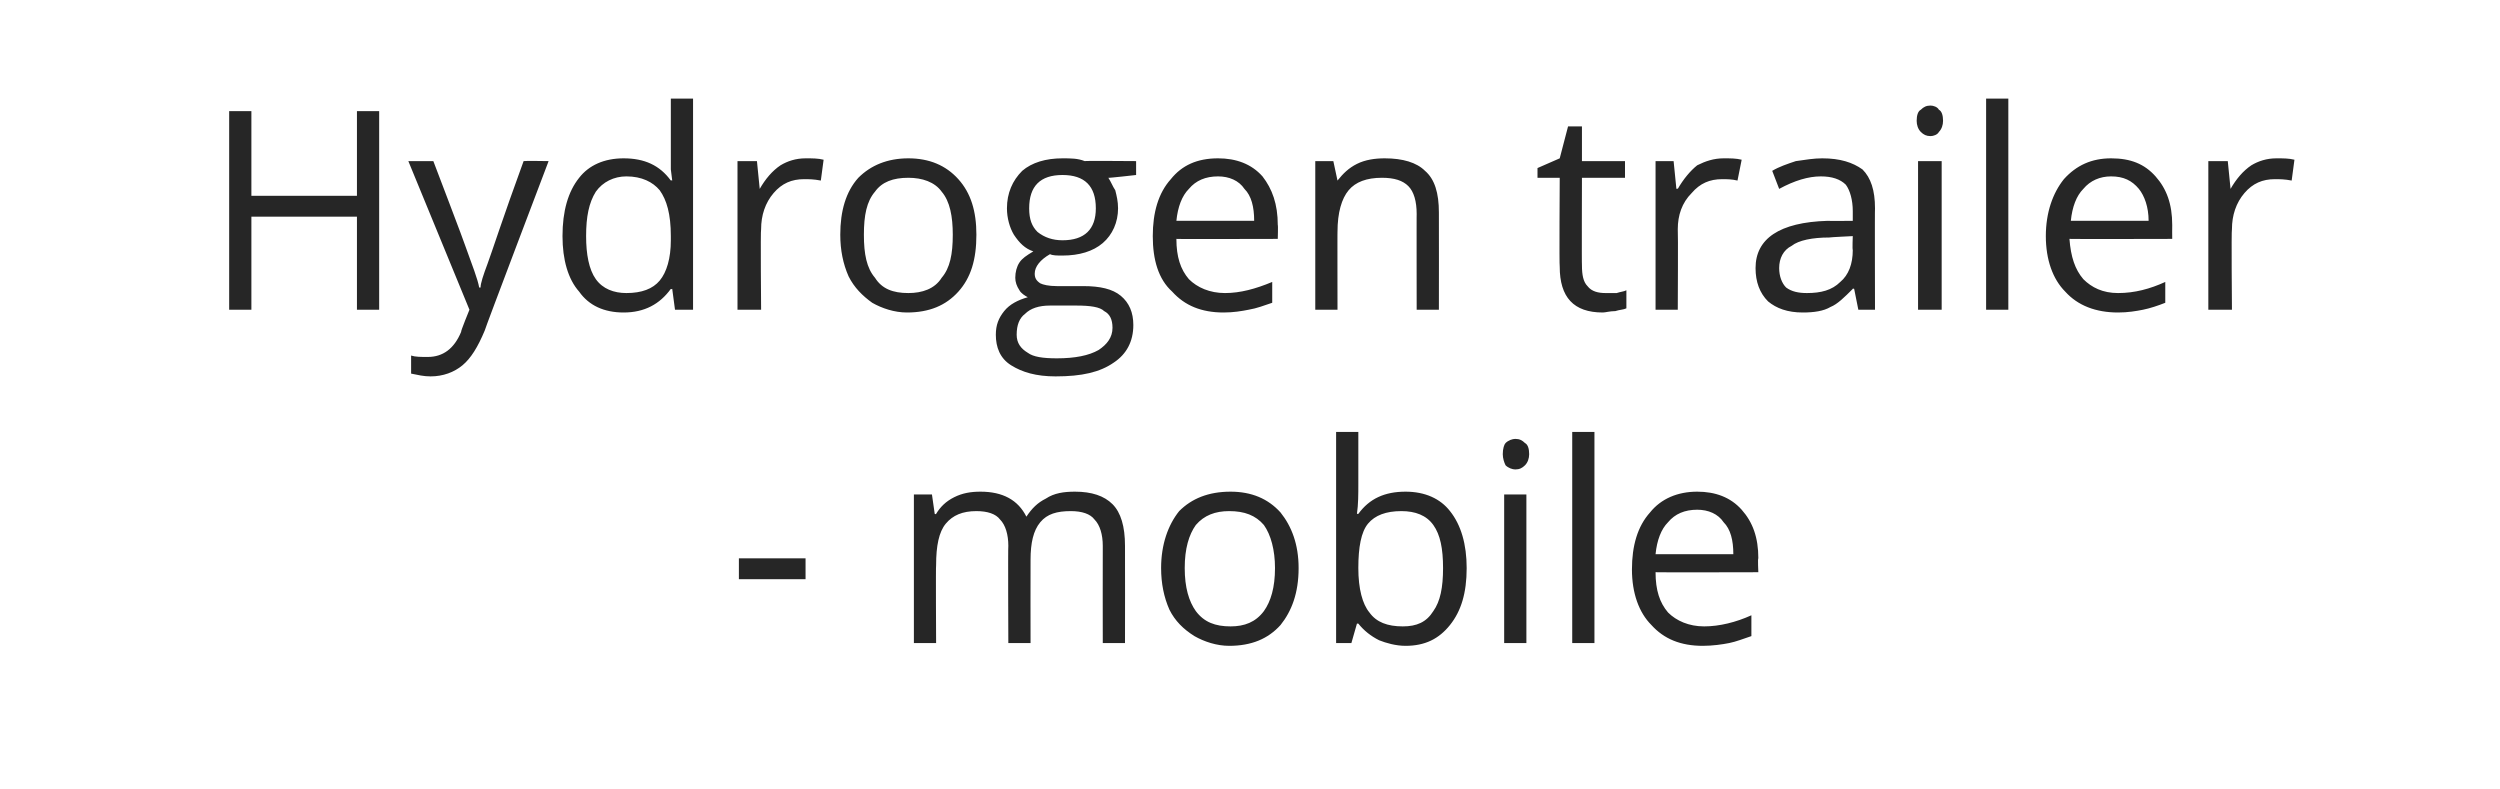 <?xml version="1.0" standalone="no"?><!DOCTYPE svg PUBLIC "-//W3C//DTD SVG 1.1//EN" "http://www.w3.org/Graphics/SVG/1.1/DTD/svg11.dtd"><svg xmlns="http://www.w3.org/2000/svg" version="1.1" width="180px" height="56.8px" viewBox="0 -8 180 56.8" style="top:-8px">  <desc>Hydrogen trailer mobile</desc>  <defs/>  <g id="Polygon66498">    <path d="M 53.2 33.7 L 53.2 32.2 L 58 32.2 L 58 33.7 L 53.2 33.7 Z M 79.4 38.3 C 79.4 38.3 79.39 31.31 79.4 31.3 C 79.4 30.5 79.2 29.8 78.8 29.4 C 78.5 29 77.9 28.8 77.1 28.8 C 76.1 28.8 75.4 29 74.9 29.6 C 74.4 30.2 74.2 31.1 74.2 32.3 C 74.19 32.3 74.2 38.3 74.2 38.3 L 72.6 38.3 C 72.6 38.3 72.57 31.31 72.6 31.3 C 72.6 30.5 72.4 29.8 72 29.4 C 71.7 29 71.1 28.8 70.3 28.8 C 69.3 28.8 68.6 29.1 68.1 29.7 C 67.6 30.3 67.4 31.3 67.4 32.7 C 67.37 32.66 67.4 38.3 67.4 38.3 L 65.8 38.3 L 65.8 27.6 L 67.1 27.6 L 67.3 29 C 67.3 29 67.41 29.04 67.4 29 C 67.7 28.5 68.1 28.1 68.7 27.8 C 69.3 27.5 69.9 27.4 70.6 27.4 C 72.2 27.4 73.3 28 73.9 29.2 C 73.9 29.2 73.9 29.2 73.9 29.2 C 74.3 28.6 74.7 28.2 75.3 27.9 C 75.9 27.5 76.6 27.4 77.4 27.4 C 78.6 27.4 79.5 27.7 80.1 28.3 C 80.7 28.9 81 29.9 81 31.3 C 81.01 31.29 81 38.3 81 38.3 L 79.4 38.3 Z M 93.5 32.9 C 93.5 34.7 93 36 92.2 37 C 91.3 38 90.1 38.5 88.5 38.5 C 87.6 38.5 86.7 38.2 86 37.8 C 85.2 37.3 84.6 36.7 84.2 35.9 C 83.8 35 83.6 34 83.6 32.9 C 83.6 31.2 84.1 29.8 84.9 28.8 C 85.8 27.9 87 27.4 88.6 27.4 C 90.1 27.4 91.3 27.9 92.2 28.9 C 93 29.9 93.5 31.2 93.5 32.9 Z M 85.3 32.9 C 85.3 34.3 85.6 35.3 86.1 36 C 86.7 36.8 87.5 37.1 88.6 37.1 C 89.6 37.1 90.4 36.8 91 36 C 91.5 35.3 91.8 34.3 91.8 32.9 C 91.8 31.6 91.5 30.5 91 29.8 C 90.4 29.1 89.6 28.8 88.5 28.8 C 87.5 28.8 86.7 29.1 86.1 29.8 C 85.6 30.5 85.3 31.5 85.3 32.9 Z M 97.8 29 C 98.6 27.9 99.7 27.4 101.2 27.4 C 102.6 27.4 103.7 27.9 104.4 28.8 C 105.2 29.8 105.6 31.2 105.6 32.9 C 105.6 34.7 105.2 36 104.4 37 C 103.6 38 102.6 38.5 101.2 38.5 C 100.5 38.5 99.8 38.3 99.3 38.1 C 98.7 37.8 98.2 37.4 97.8 36.9 C 97.8 36.9 97.7 36.9 97.7 36.9 L 97.3 38.3 L 96.2 38.3 L 96.2 23.1 L 97.8 23.1 C 97.8 23.1 97.8 26.77 97.8 26.8 C 97.8 27.6 97.8 28.3 97.7 29 C 97.72 29 97.8 29 97.8 29 C 97.8 29 97.8 29 97.8 29 Z M 100.9 28.8 C 99.8 28.8 99 29.1 98.5 29.7 C 98 30.3 97.8 31.4 97.8 32.9 C 97.8 34.4 98.1 35.5 98.6 36.1 C 99.1 36.8 99.9 37.1 101 37.1 C 102 37.1 102.7 36.8 103.2 36 C 103.7 35.3 103.9 34.3 103.9 32.9 C 103.9 31.5 103.7 30.5 103.2 29.8 C 102.7 29.1 101.9 28.8 100.9 28.8 Z M 109.9 38.3 L 108.3 38.3 L 108.3 27.6 L 109.9 27.6 L 109.9 38.3 Z M 108.2 24.7 C 108.2 24.3 108.3 24 108.4 23.9 C 108.6 23.7 108.9 23.6 109.1 23.6 C 109.4 23.6 109.6 23.7 109.8 23.9 C 110 24 110.1 24.3 110.1 24.7 C 110.1 25 110 25.3 109.8 25.5 C 109.6 25.7 109.4 25.8 109.1 25.8 C 108.9 25.8 108.6 25.7 108.4 25.5 C 108.3 25.3 108.2 25 108.2 24.7 Z M 114.8 38.3 L 113.2 38.3 L 113.2 23.1 L 114.8 23.1 L 114.8 38.3 Z M 122.6 38.5 C 121 38.5 119.8 38 118.9 37 C 118 36.1 117.5 34.7 117.5 33 C 117.5 31.3 117.9 29.9 118.8 28.9 C 119.6 27.9 120.8 27.4 122.2 27.4 C 123.5 27.4 124.6 27.8 125.4 28.7 C 126.2 29.6 126.6 30.7 126.6 32.2 C 126.55 32.19 126.6 33.2 126.6 33.2 C 126.6 33.2 119.18 33.22 119.2 33.2 C 119.2 34.5 119.5 35.4 120.1 36.1 C 120.7 36.7 121.6 37.1 122.7 37.1 C 123.8 37.1 125 36.8 126.1 36.3 C 126.1 36.3 126.1 37.8 126.1 37.8 C 125.5 38 125 38.2 124.5 38.3 C 124 38.4 123.3 38.5 122.6 38.5 Z M 122.2 28.7 C 121.3 28.7 120.6 29 120.1 29.6 C 119.6 30.1 119.3 30.9 119.2 31.9 C 119.2 31.9 124.8 31.9 124.8 31.9 C 124.8 30.9 124.6 30.1 124.1 29.6 C 123.7 29 123 28.7 122.2 28.7 Z " stroke="none" fill="#262626"/>  </g>  <g id="Polygon66497">    <path d="M 27.3 14.3 L 25.7 14.3 L 25.7 7.6 L 18.1 7.6 L 18.1 14.3 L 16.5 14.3 L 16.5 0 L 18.1 0 L 18.1 6.1 L 25.7 6.1 L 25.7 0 L 27.3 0 L 27.3 14.3 Z M 29.4 3.6 L 31.2 3.6 C 31.2 3.6 33.52 9.68 33.5 9.7 C 34 11.1 34.4 12.1 34.5 12.7 C 34.5 12.7 34.6 12.7 34.6 12.7 C 34.6 12.4 34.8 11.8 35.1 11 C 35.4 10.2 36.2 7.7 37.7 3.6 C 37.74 3.57 39.5 3.6 39.5 3.6 C 39.5 3.6 34.88 15.76 34.9 15.8 C 34.4 17 33.9 17.8 33.3 18.3 C 32.7 18.8 31.9 19.1 31 19.1 C 30.5 19.1 30.1 19 29.6 18.9 C 29.6 18.9 29.6 17.6 29.6 17.6 C 29.9 17.7 30.3 17.7 30.8 17.7 C 31.9 17.7 32.7 17.1 33.2 15.9 C 33.16 15.86 33.8 14.3 33.8 14.3 L 29.4 3.6 Z M 48.4 12.8 C 48.4 12.8 48.28 12.84 48.3 12.8 C 47.5 13.9 46.4 14.5 44.9 14.5 C 43.5 14.5 42.4 14 41.7 13 C 40.9 12.1 40.5 10.7 40.5 9 C 40.5 7.2 40.9 5.8 41.7 4.8 C 42.4 3.9 43.5 3.4 44.9 3.4 C 46.4 3.4 47.5 3.9 48.3 5 C 48.27 4.96 48.4 5 48.4 5 L 48.3 4.2 L 48.3 3.4 L 48.3 -0.9 L 49.9 -0.9 L 49.9 14.3 L 48.6 14.3 L 48.4 12.8 Z M 45.1 13.1 C 46.2 13.1 47 12.8 47.5 12.2 C 48 11.6 48.3 10.6 48.3 9.3 C 48.3 9.3 48.3 9 48.3 9 C 48.3 7.4 48 6.4 47.5 5.7 C 47 5.1 46.2 4.7 45.1 4.7 C 44.2 4.7 43.4 5.1 42.9 5.8 C 42.4 6.6 42.2 7.6 42.2 9 C 42.2 10.3 42.4 11.4 42.9 12.1 C 43.4 12.8 44.2 13.1 45.1 13.1 Z M 58 3.4 C 58.5 3.4 58.9 3.4 59.3 3.5 C 59.3 3.5 59.1 5 59.1 5 C 58.6 4.9 58.2 4.9 57.9 4.9 C 57 4.9 56.3 5.2 55.7 5.9 C 55.1 6.6 54.8 7.5 54.8 8.5 C 54.75 8.54 54.8 14.3 54.8 14.3 L 53.1 14.3 L 53.1 3.6 L 54.5 3.6 L 54.7 5.6 C 54.7 5.6 54.74 5.56 54.7 5.6 C 55.1 4.9 55.6 4.3 56.2 3.9 C 56.7 3.6 57.3 3.4 58 3.4 Z M 70.3 8.9 C 70.3 10.7 69.9 12 69 13 C 68.1 14 66.9 14.5 65.3 14.5 C 64.4 14.5 63.5 14.2 62.8 13.8 C 62.1 13.3 61.5 12.7 61.1 11.9 C 60.7 11 60.5 10 60.5 8.9 C 60.5 7.2 60.9 5.8 61.8 4.8 C 62.7 3.9 63.9 3.4 65.4 3.4 C 66.9 3.4 68.1 3.9 69 4.9 C 69.9 5.9 70.3 7.2 70.3 8.9 Z M 62.2 8.9 C 62.2 10.3 62.4 11.3 63 12 C 63.5 12.8 64.3 13.1 65.4 13.1 C 66.4 13.1 67.3 12.8 67.8 12 C 68.4 11.3 68.6 10.3 68.6 8.9 C 68.6 7.6 68.4 6.5 67.8 5.8 C 67.3 5.1 66.4 4.8 65.4 4.8 C 64.3 4.8 63.5 5.1 63 5.8 C 62.4 6.5 62.2 7.5 62.2 8.9 Z M 81.8 3.6 L 81.8 4.6 C 81.8 4.6 79.78 4.83 79.8 4.8 C 80 5.1 80.1 5.4 80.3 5.7 C 80.4 6.1 80.5 6.5 80.5 7 C 80.5 8 80.1 8.9 79.4 9.5 C 78.7 10.1 77.7 10.4 76.5 10.4 C 76.1 10.4 75.8 10.4 75.6 10.3 C 74.9 10.7 74.5 11.2 74.5 11.7 C 74.5 12 74.6 12.2 74.9 12.4 C 75.1 12.5 75.5 12.6 76.1 12.6 C 76.1 12.6 78 12.6 78 12.6 C 79.2 12.6 80.1 12.8 80.7 13.3 C 81.3 13.8 81.6 14.5 81.6 15.4 C 81.6 16.6 81.1 17.5 80.2 18.1 C 79.2 18.8 77.9 19.1 76 19.1 C 74.6 19.1 73.6 18.8 72.8 18.3 C 72 17.8 71.7 17 71.7 16.1 C 71.7 15.4 71.9 14.9 72.3 14.4 C 72.7 13.9 73.3 13.6 74 13.4 C 73.8 13.3 73.5 13.1 73.4 12.9 C 73.2 12.6 73.1 12.3 73.1 12 C 73.1 11.6 73.2 11.2 73.4 10.9 C 73.6 10.6 73.9 10.4 74.4 10.1 C 73.8 9.9 73.4 9.5 73 8.9 C 72.7 8.4 72.5 7.7 72.5 7 C 72.5 5.9 72.9 5 73.6 4.3 C 74.3 3.7 75.3 3.4 76.5 3.4 C 77.1 3.4 77.6 3.4 78.1 3.6 C 78.06 3.57 81.8 3.6 81.8 3.6 Z M 73.2 16.1 C 73.2 16.7 73.5 17.1 74 17.4 C 74.4 17.7 75.1 17.8 76.1 17.8 C 77.4 17.8 78.4 17.6 79.1 17.2 C 79.7 16.8 80.1 16.3 80.1 15.6 C 80.1 15 79.9 14.6 79.5 14.4 C 79.2 14.1 78.5 14 77.5 14 C 77.5 14 75.6 14 75.6 14 C 74.8 14 74.2 14.2 73.8 14.6 C 73.4 14.9 73.2 15.4 73.2 16.1 Z M 74.1 7 C 74.1 7.8 74.3 8.3 74.7 8.7 C 75.2 9.1 75.8 9.3 76.5 9.3 C 78.1 9.3 78.9 8.5 78.9 7 C 78.9 5.4 78.1 4.6 76.5 4.6 C 75.7 4.6 75.1 4.8 74.7 5.2 C 74.3 5.6 74.1 6.2 74.1 7 Z M 88.1 14.5 C 86.5 14.5 85.3 14 84.4 13 C 83.4 12.1 83 10.7 83 9 C 83 7.3 83.4 5.9 84.3 4.9 C 85.1 3.9 86.2 3.4 87.7 3.4 C 89 3.4 90.1 3.8 90.9 4.7 C 91.6 5.6 92 6.7 92 8.2 C 92.03 8.19 92 9.2 92 9.2 C 92 9.2 84.66 9.22 84.7 9.2 C 84.7 10.5 85 11.4 85.6 12.1 C 86.2 12.7 87.1 13.1 88.2 13.1 C 89.3 13.1 90.4 12.8 91.6 12.3 C 91.6 12.3 91.6 13.8 91.6 13.8 C 91 14 90.5 14.2 89.9 14.3 C 89.4 14.4 88.8 14.5 88.1 14.5 Z M 87.7 4.7 C 86.8 4.7 86.1 5 85.6 5.6 C 85.1 6.1 84.8 6.9 84.7 7.9 C 84.7 7.9 90.3 7.9 90.3 7.9 C 90.3 6.9 90.1 6.1 89.6 5.6 C 89.2 5 88.5 4.7 87.7 4.7 Z M 102 14.3 C 102 14.3 101.99 7.35 102 7.4 C 102 6.5 101.8 5.8 101.4 5.4 C 101 5 100.4 4.8 99.5 4.8 C 98.4 4.8 97.6 5.1 97.1 5.7 C 96.6 6.3 96.3 7.3 96.3 8.7 C 96.29 8.66 96.3 14.3 96.3 14.3 L 94.7 14.3 L 94.7 3.6 L 96 3.6 L 96.3 5 C 96.3 5 96.33 5.04 96.3 5 C 96.7 4.5 97.1 4.1 97.7 3.8 C 98.3 3.5 99 3.4 99.7 3.4 C 101 3.4 102 3.7 102.6 4.3 C 103.3 4.9 103.6 5.9 103.6 7.3 C 103.61 7.29 103.6 14.3 103.6 14.3 L 102 14.3 Z M 115.6 13.1 C 115.9 13.1 116.2 13.1 116.4 13.1 C 116.7 13 116.9 13 117.1 12.9 C 117.1 12.9 117.1 14.2 117.1 14.2 C 116.9 14.3 116.6 14.3 116.3 14.4 C 115.9 14.4 115.6 14.5 115.4 14.5 C 113.3 14.5 112.3 13.4 112.3 11.2 C 112.26 11.2 112.3 4.8 112.3 4.8 L 110.7 4.8 L 110.7 4.1 L 112.3 3.4 L 112.9 1.1 L 113.9 1.1 L 113.9 3.6 L 117 3.6 L 117 4.8 L 113.9 4.8 C 113.9 4.8 113.88 11.13 113.9 11.1 C 113.9 11.8 114 12.3 114.3 12.6 C 114.6 13 115.1 13.1 115.6 13.1 Z M 124.1 3.4 C 124.6 3.4 125 3.4 125.4 3.5 C 125.4 3.5 125.1 5 125.1 5 C 124.7 4.9 124.3 4.9 124 4.9 C 123.1 4.9 122.4 5.2 121.8 5.9 C 121.1 6.6 120.8 7.5 120.8 8.5 C 120.83 8.54 120.8 14.3 120.8 14.3 L 119.2 14.3 L 119.2 3.6 L 120.5 3.6 L 120.7 5.6 C 120.7 5.6 120.81 5.56 120.8 5.6 C 121.2 4.9 121.7 4.3 122.2 3.9 C 122.8 3.6 123.4 3.4 124.1 3.4 Z M 133.8 14.3 L 133.5 12.8 C 133.5 12.8 133.38 12.75 133.4 12.8 C 132.8 13.4 132.3 13.9 131.8 14.1 C 131.3 14.4 130.6 14.5 129.8 14.5 C 128.7 14.5 127.9 14.2 127.3 13.7 C 126.7 13.1 126.4 12.3 126.4 11.3 C 126.4 9.2 128.1 8 131.6 7.9 C 131.59 7.92 133.4 7.9 133.4 7.9 C 133.4 7.9 133.4 7.2 133.4 7.2 C 133.4 6.4 133.2 5.7 132.9 5.3 C 132.5 4.9 131.9 4.7 131.1 4.7 C 130.2 4.7 129.2 5 128.1 5.6 C 128.1 5.6 127.6 4.3 127.6 4.3 C 128.1 4 128.7 3.8 129.3 3.6 C 130 3.5 130.6 3.4 131.2 3.4 C 132.5 3.4 133.4 3.7 134.1 4.2 C 134.7 4.8 135 5.7 135 7 C 134.98 6.97 135 14.3 135 14.3 L 133.8 14.3 Z M 130.1 13.1 C 131.1 13.1 131.9 12.9 132.5 12.3 C 133.1 11.8 133.4 11 133.4 10 C 133.36 9.98 133.4 9 133.4 9 C 133.4 9 131.74 9.08 131.7 9.1 C 130.5 9.1 129.5 9.3 129 9.7 C 128.4 10 128.1 10.6 128.1 11.3 C 128.1 11.9 128.3 12.4 128.6 12.7 C 129 13 129.5 13.1 130.1 13.1 Z M 139.8 14.3 L 138.1 14.3 L 138.1 3.6 L 139.8 3.6 L 139.8 14.3 Z M 138 0.7 C 138 0.3 138.1 0 138.3 -0.1 C 138.5 -0.3 138.7 -0.4 139 -0.4 C 139.2 -0.4 139.5 -0.3 139.6 -0.1 C 139.8 0 139.9 0.3 139.9 0.7 C 139.9 1 139.8 1.3 139.6 1.5 C 139.5 1.7 139.2 1.8 139 1.8 C 138.7 1.8 138.5 1.7 138.3 1.5 C 138.1 1.3 138 1 138 0.7 Z M 144.6 14.3 L 143 14.3 L 143 -0.9 L 144.6 -0.9 L 144.6 14.3 Z M 152.5 14.5 C 150.9 14.5 149.6 14 148.7 13 C 147.8 12.1 147.3 10.7 147.3 9 C 147.3 7.3 147.8 5.9 148.6 4.9 C 149.5 3.9 150.6 3.4 152 3.4 C 153.4 3.4 154.4 3.8 155.2 4.7 C 156 5.6 156.4 6.7 156.4 8.2 C 156.39 8.19 156.4 9.2 156.4 9.2 C 156.4 9.2 149.02 9.22 149 9.2 C 149.1 10.5 149.4 11.4 150 12.1 C 150.6 12.7 151.4 13.1 152.5 13.1 C 153.7 13.1 154.8 12.8 155.9 12.3 C 155.9 12.3 155.9 13.8 155.9 13.8 C 155.4 14 154.8 14.2 154.3 14.3 C 153.8 14.4 153.2 14.5 152.5 14.5 Z M 152 4.7 C 151.2 4.7 150.5 5 150 5.6 C 149.5 6.1 149.2 6.9 149.1 7.9 C 149.1 7.9 154.7 7.9 154.7 7.9 C 154.7 6.9 154.4 6.1 154 5.6 C 153.5 5 152.9 4.7 152 4.7 Z M 163.9 3.4 C 164.4 3.4 164.8 3.4 165.2 3.5 C 165.2 3.5 165 5 165 5 C 164.5 4.9 164.1 4.9 163.8 4.9 C 162.9 4.9 162.2 5.2 161.6 5.9 C 161 6.6 160.7 7.5 160.7 8.5 C 160.65 8.54 160.7 14.3 160.7 14.3 L 159 14.3 L 159 3.6 L 160.4 3.6 L 160.6 5.6 C 160.6 5.6 160.63 5.56 160.6 5.6 C 161 4.9 161.5 4.3 162.1 3.9 C 162.6 3.6 163.2 3.4 163.9 3.4 Z " stroke="none" fill="#262626"/>  </g></svg>